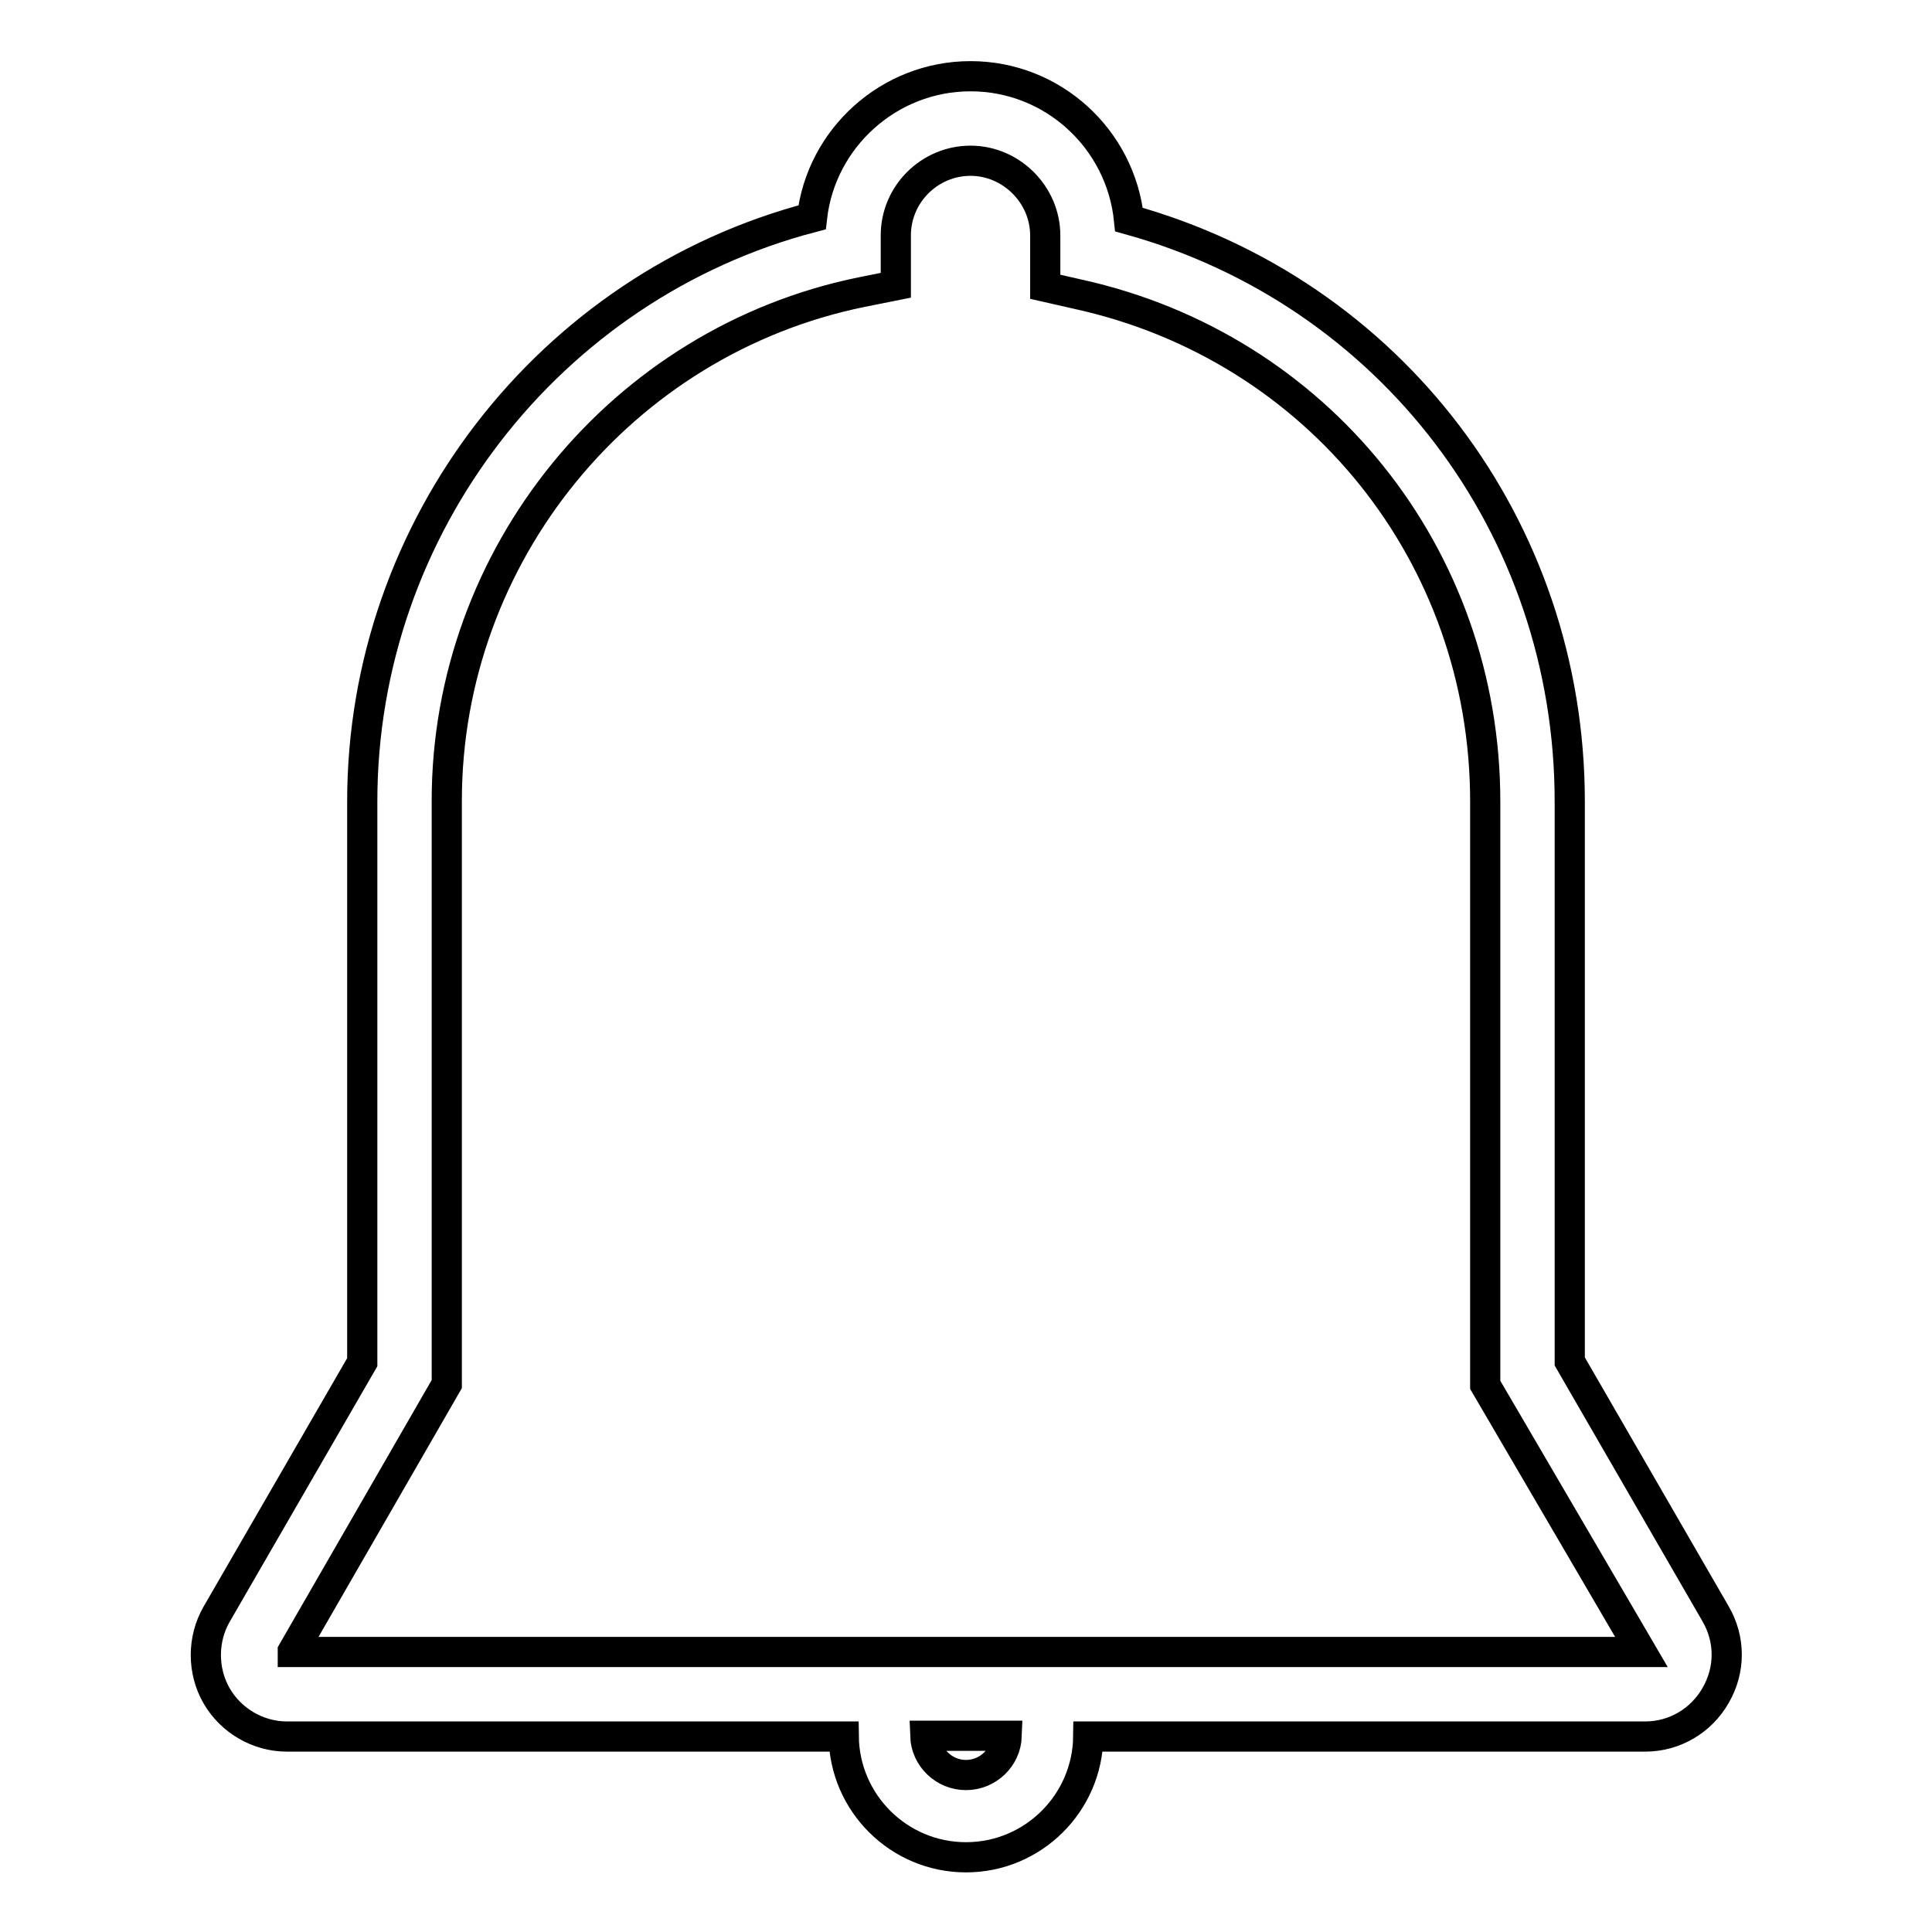 <?xml version="1.0" encoding="utf-8"?>
<!-- Svg Vector Icons : http://www.onlinewebfonts.com/icon -->
<!DOCTYPE svg PUBLIC "-//W3C//DTD SVG 1.1//EN" "http://www.w3.org/Graphics/SVG/1.1/DTD/svg11.dtd">
<svg version="1.1" xmlns="http://www.w3.org/2000/svg" xmlns:xlink="http://www.w3.org/1999/xlink" x="0px" y="0px" viewBox="0 0 256 256" enable-background="new 0 0 256 256" xml:space="preserve">
<g><g><path stroke-width="4" fill-opacity="0" stroke="#000000"  d="M227.3,213.8L208,180.4v-74.2c0-36.4-23.8-67.5-58.4-77.1c-1.1-10.7-10.1-19-21-19c-10.8,0-19.8,8.2-21,18.7C72.8,37.9,48,69.8,48,106.2v74.3l-19.3,33.4c-1.9,3.3-1.9,7.5,0,10.8c1.9,3.3,5.5,5.4,9.3,5.4h73.8c0.1,8.8,7.3,16,16.2,16c8.9,0,16.1-7.2,16.2-16H218c3.9,0,7.4-2.1,9.3-5.4C229.3,221.3,229.3,217.2,227.3,213.8z M128,235.2c-2.9,0-5.3-2.3-5.4-5.2h10.8C133.3,232.9,130.9,235.2,128,235.2z M38.8,218.8l20.4-35.4v-77.3c0-32.5,23.1-60.9,55-67.4l4.5-0.9v-6.6c0-5.5,4.5-9.9,9.9-9.9s9.9,4.5,9.9,9.9V38l4.4,1c31.7,7,53.9,34.6,53.9,67.2v77.3l20.7,35.4H38.8z"/></g></g>
</svg>